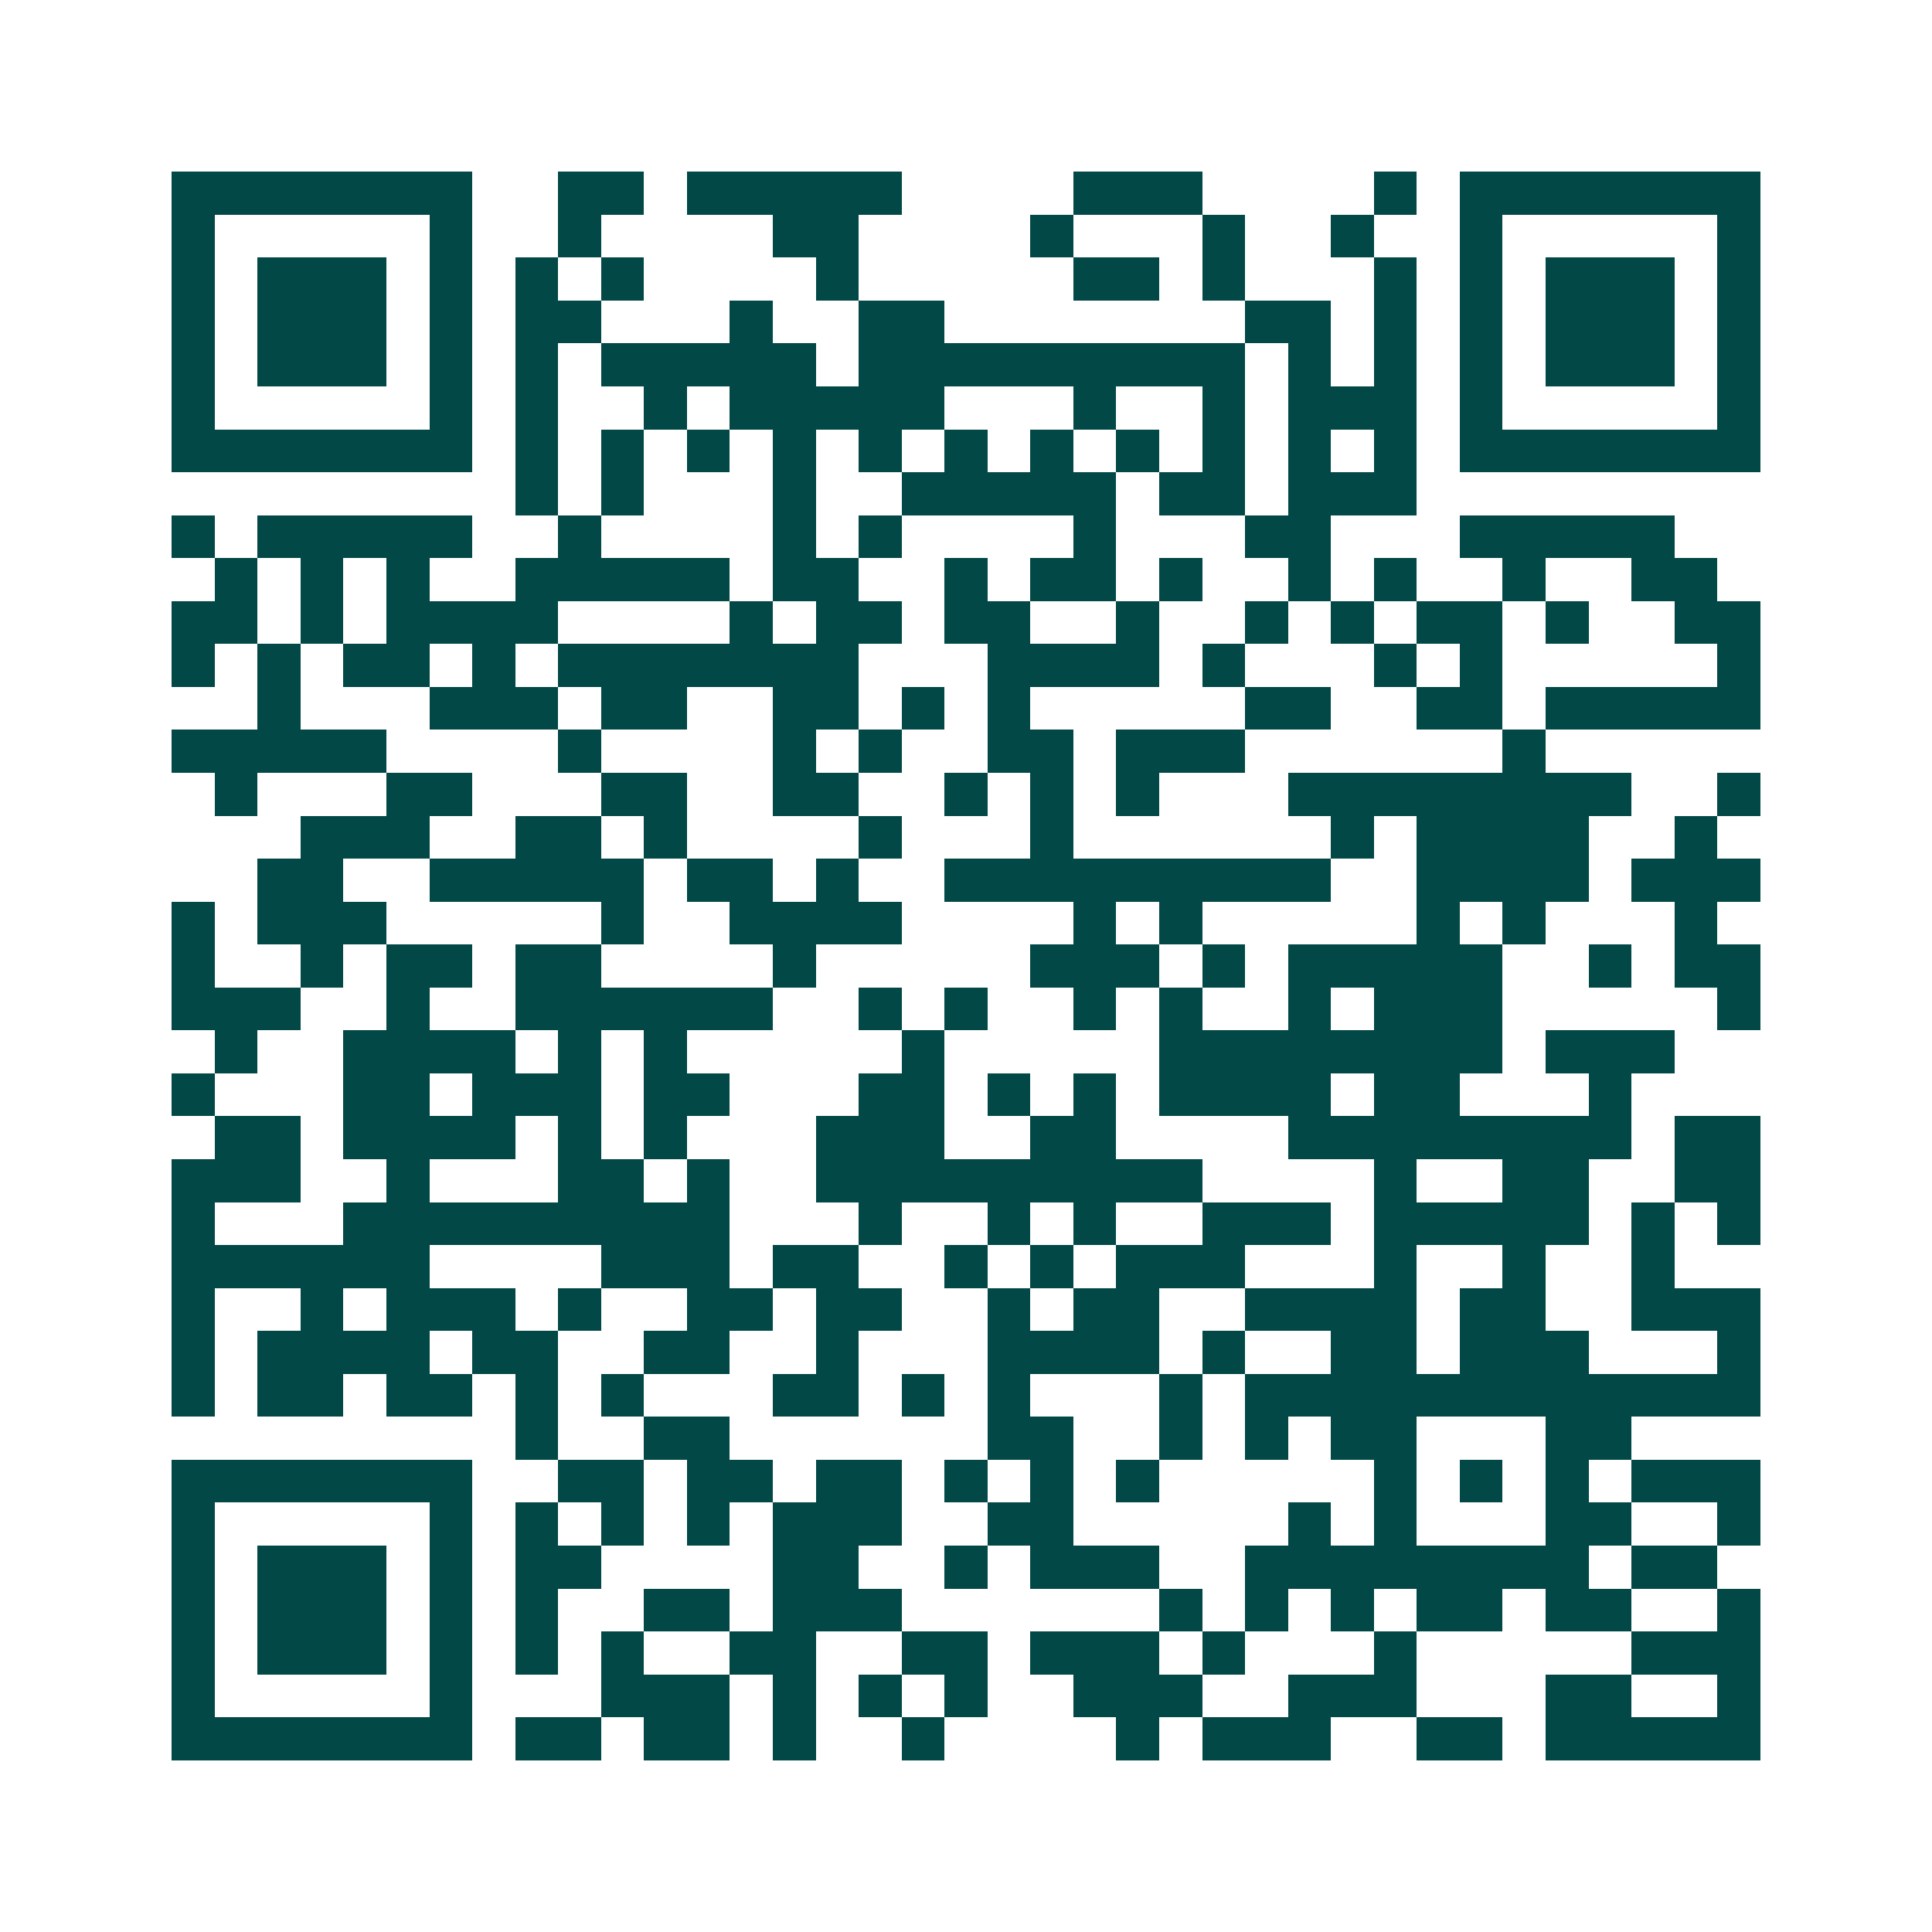 <svg xmlns="http://www.w3.org/2000/svg" width="200" height="200" viewBox="0 0 45 45" shape-rendering="crispEdges"><path fill="#ffffff" d="M0 0h45v45H0z"/><path stroke="#014847" d="M4 4.5h7m2 0h2m1 0h5m4 0h3m4 0h1m1 0h7M4 5.5h1m5 0h1m2 0h1m4 0h2m4 0h1m3 0h1m2 0h1m2 0h1m5 0h1M4 6.5h1m1 0h3m1 0h1m1 0h1m1 0h1m4 0h1m5 0h2m1 0h1m3 0h1m1 0h1m1 0h3m1 0h1M4 7.5h1m1 0h3m1 0h1m1 0h2m3 0h1m2 0h2m7 0h2m1 0h1m1 0h1m1 0h3m1 0h1M4 8.5h1m1 0h3m1 0h1m1 0h1m1 0h5m1 0h9m1 0h1m1 0h1m1 0h1m1 0h3m1 0h1M4 9.5h1m5 0h1m1 0h1m2 0h1m1 0h5m3 0h1m2 0h1m1 0h3m1 0h1m5 0h1M4 10.5h7m1 0h1m1 0h1m1 0h1m1 0h1m1 0h1m1 0h1m1 0h1m1 0h1m1 0h1m1 0h1m1 0h1m1 0h7M12 11.5h1m1 0h1m3 0h1m2 0h5m1 0h2m1 0h3M4 12.5h1m1 0h5m2 0h1m4 0h1m1 0h1m4 0h1m3 0h2m3 0h5M5 13.5h1m1 0h1m1 0h1m2 0h5m1 0h2m2 0h1m1 0h2m1 0h1m2 0h1m1 0h1m2 0h1m2 0h2M4 14.5h2m1 0h1m1 0h4m4 0h1m1 0h2m1 0h2m2 0h1m2 0h1m1 0h1m1 0h2m1 0h1m2 0h2M4 15.5h1m1 0h1m1 0h2m1 0h1m1 0h7m3 0h4m1 0h1m3 0h1m1 0h1m5 0h1M6 16.5h1m3 0h3m1 0h2m2 0h2m1 0h1m1 0h1m5 0h2m2 0h2m1 0h5M4 17.5h5m4 0h1m4 0h1m1 0h1m2 0h2m1 0h3m6 0h1M5 18.5h1m3 0h2m3 0h2m2 0h2m2 0h1m1 0h1m1 0h1m3 0h8m2 0h1M7 19.5h3m2 0h2m1 0h1m4 0h1m3 0h1m6 0h1m1 0h4m2 0h1M6 20.5h2m2 0h5m1 0h2m1 0h1m2 0h9m2 0h4m1 0h3M4 21.5h1m1 0h3m5 0h1m2 0h4m4 0h1m1 0h1m5 0h1m1 0h1m3 0h1M4 22.5h1m2 0h1m1 0h2m1 0h2m4 0h1m5 0h3m1 0h1m1 0h5m2 0h1m1 0h2M4 23.5h3m2 0h1m2 0h6m2 0h1m1 0h1m2 0h1m1 0h1m2 0h1m1 0h3m5 0h1M5 24.5h1m2 0h4m1 0h1m1 0h1m5 0h1m5 0h8m1 0h3M4 25.5h1m3 0h2m1 0h3m1 0h2m3 0h2m1 0h1m1 0h1m1 0h4m1 0h2m3 0h1M5 26.5h2m1 0h4m1 0h1m1 0h1m3 0h3m2 0h2m4 0h8m1 0h2M4 27.5h3m2 0h1m3 0h2m1 0h1m2 0h9m4 0h1m2 0h2m2 0h2M4 28.5h1m3 0h9m3 0h1m2 0h1m1 0h1m2 0h3m1 0h5m1 0h1m1 0h1M4 29.5h6m4 0h3m1 0h2m2 0h1m1 0h1m1 0h3m3 0h1m2 0h1m2 0h1M4 30.5h1m2 0h1m1 0h3m1 0h1m2 0h2m1 0h2m2 0h1m1 0h2m2 0h4m1 0h2m2 0h3M4 31.5h1m1 0h4m1 0h2m2 0h2m2 0h1m3 0h4m1 0h1m2 0h2m1 0h3m3 0h1M4 32.5h1m1 0h2m1 0h2m1 0h1m1 0h1m3 0h2m1 0h1m1 0h1m3 0h1m1 0h12M12 33.5h1m2 0h2m6 0h2m2 0h1m1 0h1m1 0h2m3 0h2M4 34.5h7m2 0h2m1 0h2m1 0h2m1 0h1m1 0h1m1 0h1m5 0h1m1 0h1m1 0h1m1 0h3M4 35.5h1m5 0h1m1 0h1m1 0h1m1 0h1m1 0h3m2 0h2m5 0h1m1 0h1m3 0h2m2 0h1M4 36.5h1m1 0h3m1 0h1m1 0h2m4 0h2m2 0h1m1 0h3m2 0h8m1 0h2M4 37.5h1m1 0h3m1 0h1m1 0h1m2 0h2m1 0h3m6 0h1m1 0h1m1 0h1m1 0h2m1 0h2m2 0h1M4 38.5h1m1 0h3m1 0h1m1 0h1m1 0h1m2 0h2m2 0h2m1 0h3m1 0h1m3 0h1m5 0h3M4 39.5h1m5 0h1m3 0h3m1 0h1m1 0h1m1 0h1m2 0h3m2 0h3m3 0h2m2 0h1M4 40.5h7m1 0h2m1 0h2m1 0h1m2 0h1m4 0h1m1 0h3m2 0h2m1 0h5"/></svg>
